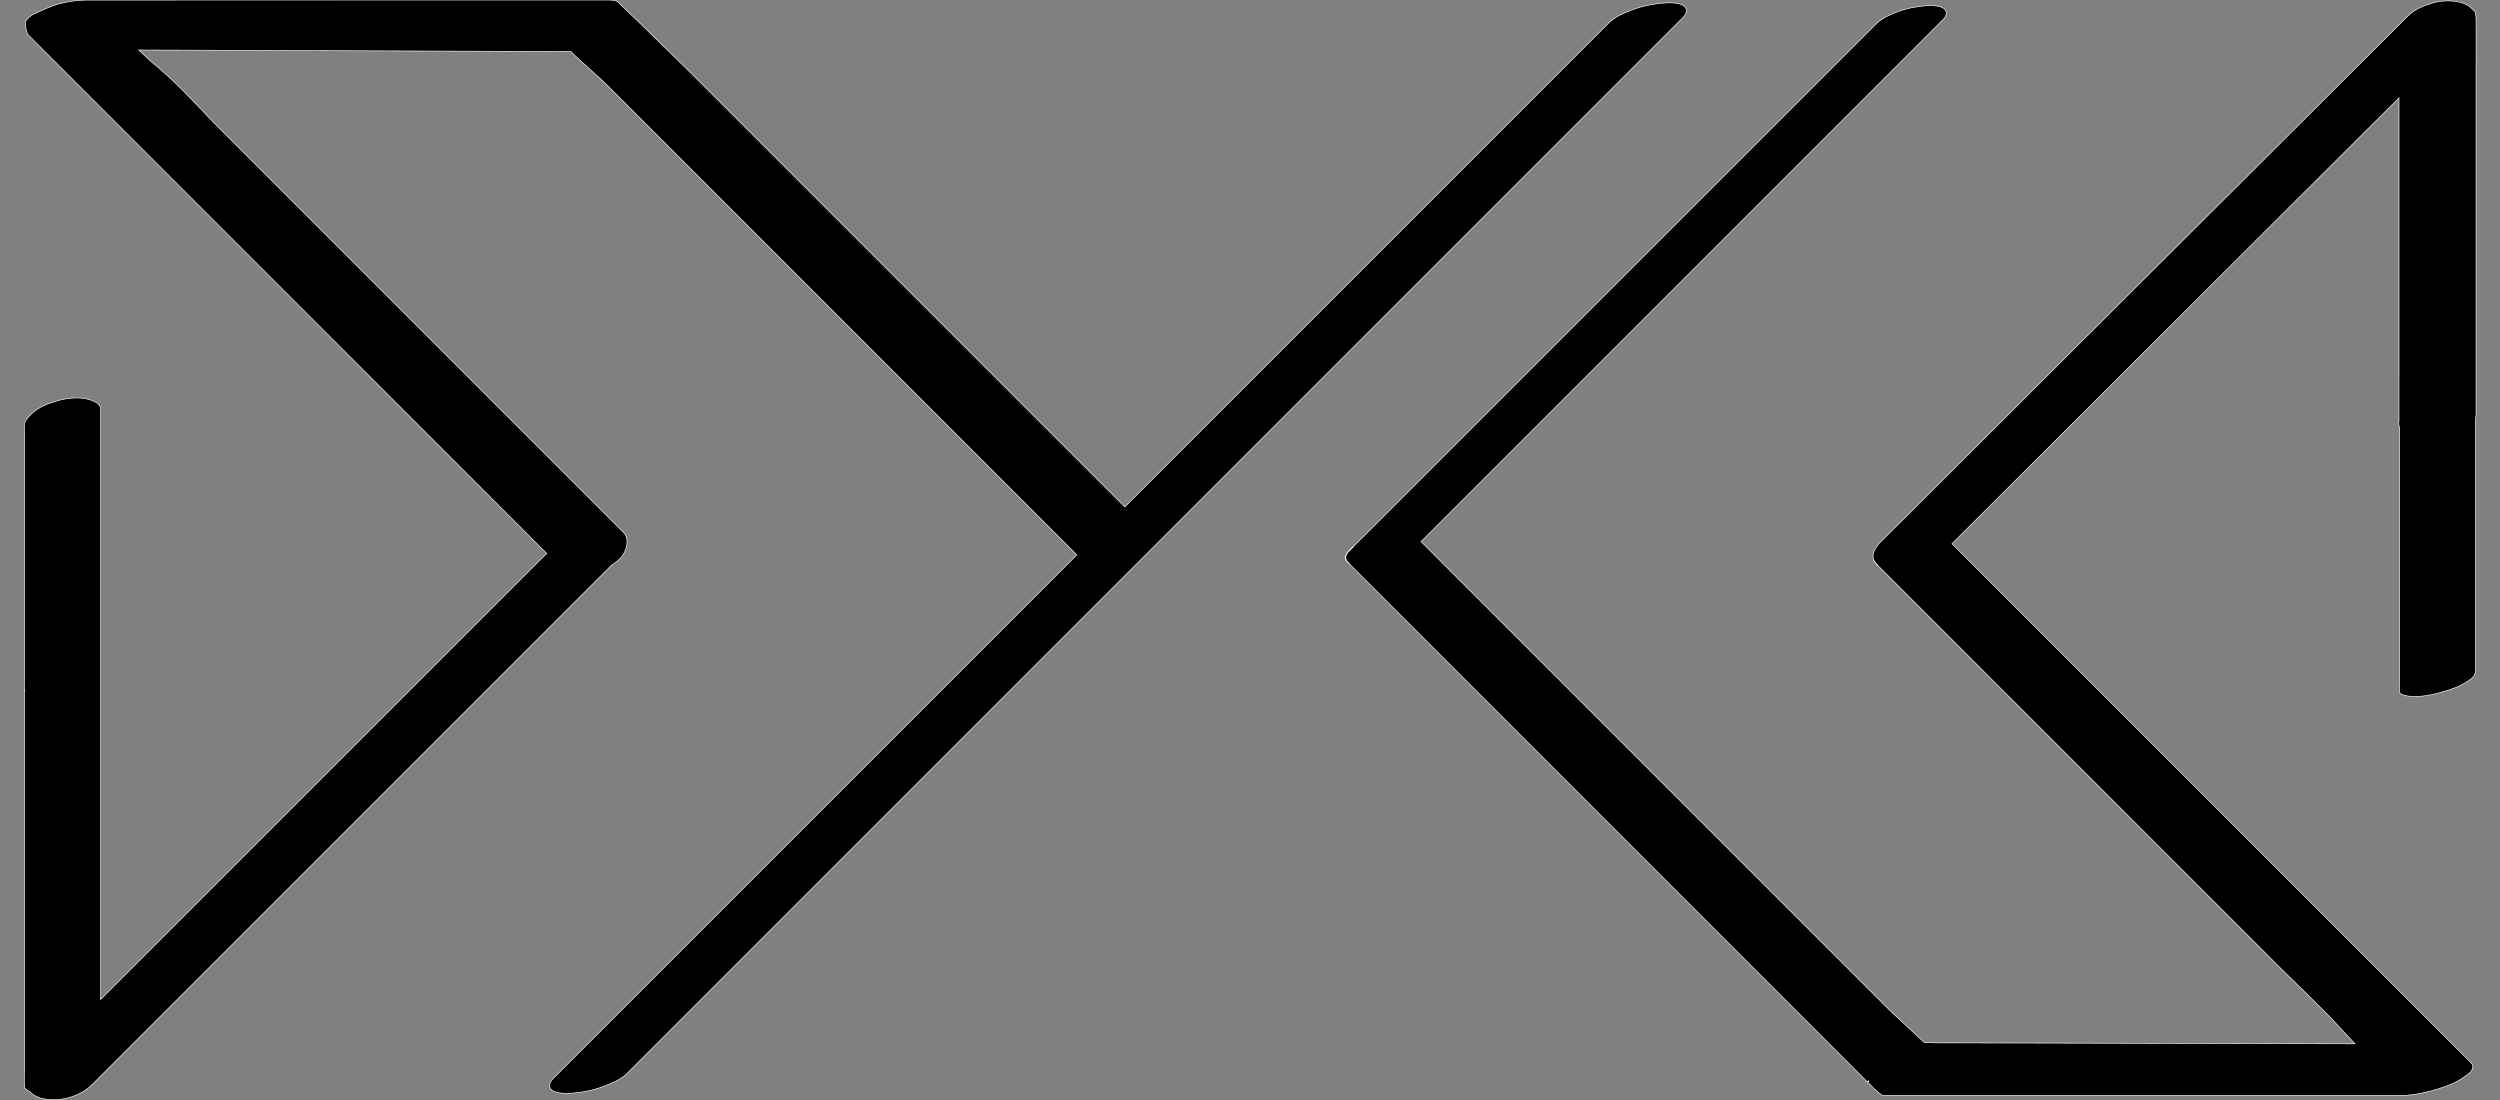 <?xml version="1.0" encoding="utf-8"?>
<svg xmlns="http://www.w3.org/2000/svg" id="Calque_1" style="enable-background:new 0 0 4000 1760;" version="1.1" viewBox="0 0 4000 1760" x="0px" y="0px">
  <rect x="0" y="0" width="4000" height="1760" fill="#808080" stroke="none"/>
  <style type="text/css">
	.st0{stroke:#FFFFFF;stroke-miterlimit:10;}
</style>
  <path class="st0" d="M3961.7,35.1c0.2,25.5,0,50.9,0,76.4v551.8c0,2-0.3,4-0.8,5.9c0,0.2-0.1,0.3-0.1,0.5v404.1&#xD;&#xA;	c0,8.5-8.1,13.2-14.4,17.4c-12.4,8.2-27.4,12.8-41.6,16.8c-13.7,3.9-30,6.9-44.4,6.3c-2.4-0.1-21.2-0.8-21.2-7.9c0-0.3,0-0.5,0-0.8&#xD;&#xA;	c-0.7-5.3,0-11.1,0-16.4v-405c0,0,0,0,0,0c-1.2-3.6-1.5-7.5-0.8-11.6c0-0.1,0-0.2,0-0.3v-1c-0.2-25.5,0-50.9,0-76.4V157.3&#xD;&#xA;	c0-0.5,0.2-1,0.5-1.3c-0.2,0.2-0.3,0.3-0.5,0.5c-30.6,30.5-61.2,61.1-91.9,91.6c-37.9,37.8-75.9,75.7-113.8,113.5&#xD;&#xA;	c-40.9,40.8-81.8,81.6-122.8,122.5c-40.5,40.4-81.1,80.9-121.6,121.3c-36.9,36.8-73.8,73.6-110.7,110.5&#xD;&#xA;	c-30.3,30.2-60.5,60.4-90.8,90.6c-20.5,20.5-41.1,41-61.6,61.4l-2,2c6.8,6.8,13.5,13.6,20.3,20.4c23.1,23.1,46.3,46.3,69.4,69.4&#xD;&#xA;	c32.2,32.2,64.4,64.4,96.6,96.6c38.1,38.1,76.2,76.2,114.3,114.3c40.9,40.9,81.8,81.7,122.6,122.6c40.5,40.5,81,81,121.5,121.5&#xD;&#xA;	c37,37,74,74,110.9,110.9c30.3,30.3,60.6,60.6,90.9,90.9c20.5,20.5,41,41,61.5,61.5c5.5,5.5,11.1,11.1,16.6,16.6l6.2,6.4&#xD;&#xA;	c0,0,0,0,0.1,0.1c0.2,0.2,0.4,0.4,0.6,0.6c0.1,0.1,0.1,0.1,0.1,0.2c1.3,1.2,1.3,1.7,1.7,2.7c0.2,5.6-2.1,10.1-7,13.5&#xD;&#xA;	c-3.4,2.5-6.8,4.9-10.2,7.4c-0.6,0.4-1.2,0.8-1.8,1.1c-14,8.8-32.3,14.7-47.8,18.9c-11.6,3.1-23.5,5.4-35.5,6.6&#xD;&#xA;	c-1.5,0.2-3.1,0.3-4.6,0.4c-3.8,0-7.7,0-11.6,0c-6.5,0-13.1,0-19.7,0h-806.1c-2.4-0.4-6.4-4.4-14.4-11.4l-10-10&#xD;&#xA;	c0.6-0.6,1.3-1.1,2.1-1.7c-0.8,0.6-2.4,0.8-2.1,1.6l0,0c0,0-0.1,0.1-0.1,0.1c-7-7-13.9-14-20.8-21c-23.1-23.1-46.3-46.3-69.4-69.4&#xD;&#xA;	c-32.2-32.2-64.4-64.4-96.6-96.6c-38.1-38.1-76.2-76.2-114.3-114.3c-40.9-40.9-81.8-81.7-122.6-122.6c-40.5-40.5-81-81-121.5-121.5&#xD;&#xA;	c-37-37-73.9-73.9-110.9-110.9c-30.3-30.3-60.6-60.6-90.9-90.9c-20.5-20.5-41-41-61.5-61.5c-7.2-7.2-14.4-14.4-21.6-21.6&#xD;&#xA;	c-0.3-0.3-0.7-0.7-1-1c-5.3-5.3-4.1-10.4-0.8-15.5c0.5-0.7,1.1-1.3,1.8-1.9c0.5-0.5,0.9-0.9,1.4-1.4c2.4-2.5,4.9-5,7.4-7.4&#xD;&#xA;	c8.4-8.5,16.9-16.9,25.4-25.3l69.4-69.4c32.2-32.2,64.4-64.4,96.6-96.6c38.1-38.1,76.2-76.2,114.3-114.3&#xD;&#xA;	c40.9-40.9,81.8-81.8,122.6-122.6c40.5-40.5,81-81,121.5-121.5c37-37,73.9-74,110.9-110.9c30.3-30.3,60.6-60.6,90.9-90.9&#xD;&#xA;	c20.5-20.5,41-41,61.5-61.5c7.5-7.5,15-15.1,22.6-22.6c8.9-8.9,21-14.1,32.6-18.6c14.5-5.7,30.3-8.9,45.8-10.1&#xD;&#xA;	c7.5-0.6,23.6-1,30.2,4.8c6.1,5.3,3.2,12.1-1.8,17.1c-0.5,0.5-0.9,0.9-1.4,1.4c-10.8,11-21.8,21.8-32.7,32.8&#xD;&#xA;	c-23.1,23.1-46.3,46.3-69.4,69.4l-96.6,96.6c-38.1,38.1-76.2,76.2-114.3,114.3l-122.6,122.6c-40.5,40.5-81,81-121.5,121.5&#xD;&#xA;	c-37,37-73.9,73.9-110.9,110.9l-90.9,90.9c-20.5,20.5-41,41-61.5,61.5c-4.4,4.4-8.9,8.9-13.4,13.4c8.7,8.6,17.2,17.3,25.9,26&#xD;&#xA;	c23.1,23.1,46.3,46.3,69.4,69.4c32.2,32.2,64.4,64.4,96.6,96.6c38.1,38.1,76.2,76.2,114.3,114.3c40.9,40.9,81.7,81.8,122.6,122.6&#xD;&#xA;	c40.5,40.5,81,81,121.5,121.5c37,37,73.9,73.9,110.9,110.9c30.3,30.3,60.6,60.6,90.9,90.9l53.2,49.4c0.3,0,22.4,0.5,22.7,0.5h1.4&#xD;&#xA;	c11,0,22,0,33,0l631.9,1.5c-13-14-3-3-25.3-27.2c-30.9-33.5-64.4-64.4-96.6-96.6c-38.1-38.1-76.2-76.2-114.3-114.3&#xD;&#xA;	c-40.9-40.9-81.7-81.8-122.6-122.6c-40.5-40.5-81-81-121.5-121.5c-37-37-73.9-73.9-110.9-110.9l-152.4-152.4&#xD;&#xA;	c-6.5-6.5-13-13-19.5-19.5c-1-1-2.1-2.1-3.1-3.1c-0.4-0.4-0.8-0.8-1.2-1.3c-0.1-0.1-0.1-0.2-0.2-0.3c-1.3-1.7-2.2-3.6-2.8-5.6&#xD;&#xA;	c0,0,0,0,0-0.1c0-0.1,0-0.1-0.1-0.2c-2.7-10.1,4.3-20.3,11-26.9c0.5-0.5,0.9-0.9,1.4-1.4c10.9-11,21.9-21.8,32.9-32.8&#xD;&#xA;	c23.2-23.1,46.4-46.2,69.5-69.4c32.3-32.2,64.5-64.3,96.8-96.5c37.9-37.8,75.9-75.7,113.8-113.5c40.9-40.8,81.8-81.6,122.8-122.5&#xD;&#xA;	c40.5-40.4,81.1-80.9,121.6-121.3c36.9-36.8,73.8-73.6,110.7-110.4c30.3-30.2,60.5-60.4,90.8-90.6c20.5-20.5,41.1-41,61.6-61.4&#xD;&#xA;	c2.7-2.7,5.5-5.5,8.2-8.2c4.8-4.8,9.6-9.6,14.4-14.4c10.4-10.3,24.7-16.2,38.5-20.2c13.9-4.1,29.3-4.8,43.5-1.7&#xD;&#xA;	c3.7,0.8,7.7,2.3,11.4,4.4c1.7,0.6,2.7,0.3,11.8,9.1l1.8,2.2c0.8,1.2,2,8,1.7,14.9c0,0.1,0,0.2,0,0.3V35.1z"/>
  <path class="st0" d="M2990.1,1729.4c-0.8,0.5-1.5,1.1-2.1,1.7l0,0C2987.7,1730.1,2989.3,1729.9,2990.1,1729.4z"/>
  <path class="st0" d="M2157.8,900.8c-0.7-0.4-1.3-0.8-1.9-1.3c-5.3-4.6-3.8-10.4,0-15.2c-3.2,5-4.5,10.2,0.8,15.5&#xD;&#xA;	C2157.1,900.1,2157.5,900.5,2157.8,900.8z"/>
  <path class="st0" d="M2166.5,873.6c-2.5,2.5-4.9,5-7.4,7.4c-0.5,0.5-0.9,0.9-1.4,1.4c-0.6,0.6-1.2,1.3-1.8,1.9c0.6-1,1.4-2,2.1-3&#xD;&#xA;	C2160.4,878.4,2163.3,875.8,2166.5,873.6z"/>
  <path class="st0" d="M161.1,1079.9c0-1.7-0.1-3.4-0.2-5c0-0.4,0-0.7,0-1.1C161.2,1075.9,161.3,1078,161.1,1079.9z"/>
  <path class="st0" d="M44,55.9"/>
  <path class="st0" d="M913,82.5L222,80c23.5,22.5,15,14,34.8,31.1c36.4,31.6,64.4,64.4,96.6,96.6c38.1,38.1,76.2,76.2,114.3,114.3&#xD;&#xA;	c40.9,40.9,81.8,81.8,122.6,122.6c40.5,40.5,81,81,121.5,121.5c37,37,74,73.9,110.9,110.9c30.3,30.3,60.6,60.6,90.9,90.9&#xD;&#xA;	c20.5,20.5,41,41,61.5,61.5c7.5,7.5,15.1,15.1,22.6,22.6c8.2,8.2,6,21.2,1.9,30.6c-4,9.2-12.2,16.1-20.9,21.5l0,0&#xD;&#xA;	c-6.9,6.9-13.9,13.8-20.8,20.7c-23.1,23.1-46.3,46.3-69.4,69.4c-32.2,32.2-64.4,64.4-96.6,96.6c-38.1,38.1-76.2,76.2-114.3,114.3&#xD;&#xA;	c-40.9,40.9-81.8,81.8-122.6,122.6c-40.5,40.5-81,81-121.5,121.5c-37,37-73.9,73.9-110.9,110.9c-30.3,30.3-60.6,60.6-90.9,90.9&#xD;&#xA;	c-20.5,20.5-41,41-61.5,61.5c-7.5,7.5-15,15.1-22.6,22.6c-20.4,20.4-54.2,29.2-82,22c-6.5-1.7-13.5-5.5-18.4-10.8h0&#xD;&#xA;	c-4.4-1.9-8.1-4.7-8.1-8.5c0-0.4,0-0.7,0-1.1c-0.6-8.1,0-16.4,0-24.5v-607.7c0-0.2,0-0.5,0-0.7c-0.1-0.9-0.1-1.7-0.2-2.6&#xD;&#xA;	c-0.2-4.6,0.2-9.3,0.2-13.8V686.3c-1.1-6.2,0.4-11.8,4.4-16.8c2.7-2.8,5.3-5.6,8-8.4c11-10.3,26.5-15.8,40.8-20&#xD;&#xA;	c13.6-3.9,31.2-5.9,45.3-3.1c5.8,1.1,23.3,6.3,23.3,15.6c0,0.2,0,0.5,0,0.7c0.4,5.4,0,11,0,16.4v401.1c0,0.4,0,0.7,0,1.1&#xD;&#xA;	c0.1,1.7,0.2,3.4,0.2,5c0.1,6.5-0.2,13-0.2,19.5v501.9c30.6-30.6,61.1-61.1,91.7-91.7c38.1-38.1,76.2-76.2,114.3-114.3&#xD;&#xA;	c40.9-40.9,81.8-81.8,122.6-122.6c40.5-40.5,81-81,121.5-121.5c37-37,73.9-73.9,110.9-110.9c30.3-30.3,60.6-60.6,90.9-90.9&#xD;&#xA;	l61.9-61.9c-5.9-5.9-11.7-11.8-17.6-17.6c-23.1-23.1-46.3-46.3-69.4-69.4L576.8,587.5c-40.9-40.9-81.8-81.8-122.6-122.6L69.4,80.1&#xD;&#xA;	c-7.5-7.5-15.1-15.1-22.6-22.6c-1.1-1.1-2.1-2.4-2.8-3.7l0,0c-2.3-3.9-3.8-14.8-3.5-19.4L46,28l6.5-4.8c13-5.9,28-13.2,41.6-16.9&#xD;&#xA;	c14.5-3.9,29.4-6.2,44.5-6.2h1.4c4.3,0,8.5,0,12.8,0c6.7,0,13.5,0,20.2,0L967,0c13,0,16,0,21.1,2.6c0.2,0.2,0.3,0.3,0.5,0.5&#xD;&#xA;	c2,1.9,4,3.9,5.9,5.9c9,8.9,24.5,23.1,33.5,32c23.1,23.1,50.6,49.1,73.8,72.2c32.2,32.2,64.4,64.4,96.6,96.6&#xD;&#xA;	c38.1,38.1,76.2,76.2,114.3,114.3c40.9,40.9,81.8,81.7,122.6,122.6c40.5,40.5,81,81,121.5,121.5c37,37,73.9,73.9,110.9,110.9&#xD;&#xA;	c30.3,30.3,60.6,60.6,90.9,90.9l41.1,41.1c27.5-27.5,55.1-55.1,82.6-82.7c40.2-40.2,80.3-80.3,120.5-120.5&#xD;&#xA;	c38.2-38.2,76.4-76.4,114.6-114.6c35.7-35.7,71.3-71.3,107-107c32.3-32.3,64.6-64.7,97-97c28.2-28.2,56.4-56.4,84.6-84.6&#xD;&#xA;	c23.3-23.3,46.6-46.6,69.9-69.9c17.7-17.7,35.4-35.4,53.1-53.1c11.1-11.1,22.3-22.3,33.4-33.4c3.9-3.9,7.8-7.8,11.7-11.7&#xD;&#xA;	c9.8-9.8,23.5-15.4,36.3-20.4c16.1-6.3,33.6-9.9,50.8-11.3c8.2-0.7,26.1-1.3,33.4,4.9c6.8,5.8,3.3,13.1-2.1,18.5&#xD;&#xA;	c-0.9,0.9-1.9,1.8-2.8,2.8c-7.5,7.5-15.1,15.1-22.6,22.6c-14.4,14.4-28.8,28.8-43.2,43.2c-20.5,20.5-40.9,41-61.4,61.4&#xD;&#xA;	c-25.8,25.8-51.6,51.6-77.3,77.3c-30.3,30.3-60.6,60.6-90.9,90.9c-34.2,34.2-68.4,68.4-102.6,102.6c-37,37-74,74-111,111&#xD;&#xA;	c-39.2,39.1-78.3,78.3-117.5,117.5c-40.5,40.5-81.1,81.1-121.6,121.6c-32.7,32.7-65.3,65.3-98,98c-5.4,5.4-10.8,10.8-16.2,16.2&#xD;&#xA;	c0,0,0,0,0,0l-132,132c-40.1,40.2-80.3,80.3-120.5,120.5c-38.2,38.2-76.4,76.4-114.6,114.6c-35.7,35.7-71.3,71.3-107,107&#xD;&#xA;	c-32.3,32.3-64.6,64.7-97,97c-28.2,28.2-56.4,56.4-84.6,84.6c-23.3,23.3-46.6,46.6-70,70c-17.7,17.7-35.4,35.4-53.1,53.1&#xD;&#xA;	c-11.1,11.1-22.3,22.3-33.4,33.4c-3.9,3.9-7.8,7.8-11.7,11.7c-9.8,9.8-23.5,15.4-36.3,20.4c-16.1,6.3-33.6,9.9-50.8,11.3&#xD;&#xA;	c-8.2,0.7-26.1,1.3-33.4-4.9c-6.8-5.8-3.3-13.1,2.1-18.5c0.9-0.9,1.8-1.8,2.8-2.8c7.5-7.5,15.1-15.1,22.6-22.6&#xD;&#xA;	c14.4-14.4,28.8-28.8,43.2-43.2c20.5-20.5,41-41,61.4-61.4c25.8-25.8,51.6-51.6,77.3-77.3c30.3-30.3,60.6-60.6,90.9-90.9&#xD;&#xA;	c34.2-34.2,68.4-68.4,102.6-102.6c37-37,74-74,111-111c39.2-39.2,78.3-78.3,117.5-117.5c40.5-40.5,81.1-81.1,121.6-121.6&#xD;&#xA;	c29-28.9,57.9-57.9,86.9-86.9c-7.4-7.3-14.7-14.7-22-22.1c-23.1-23.1-46.3-46.3-69.4-69.4c-32.2-32.2-64.4-64.4-96.6-96.6&#xD;&#xA;	c-38.1-38.1-76.2-76.2-114.3-114.3c-40.9-40.9-81.7-81.8-122.6-122.6c-40.5-40.5-81-81-121.5-121.5c-37-37-74-73.9-110.9-110.9&#xD;&#xA;	c-30.3-30.3-60.6-60.6-90.9-90.9c-20.5-20.5-41.3-37-61.7-57.5"/>
  <path class="st0" d="M3004.9,905c-1.6-1.3-3.1-2.8-4.3-4.4c0.4,0.4,0.7,0.9,1.2,1.3C3002.8,903,3003.9,904,3004.9,905z"/>
  <path class="st0" d="M3000.5,900.4c-1.4-1.8-2.3-3.7-2.8-5.6C2998.3,896.8,2999.2,898.7,3000.5,900.4z"/>
  <path class="st0" d="M2990.1,1729.4c-0.8,0.5-1.5,1.1-2.1,1.7l0,0C2987.7,1730.1,2989.3,1729.9,2990.1,1729.4z"/>
  <path class="st0" d="M39.2,1106.4c-0.2-1.1-0.2-2.2-0.2-3.3c0,0.9,0.1,1.7,0.2,2.6C39.2,1105.9,39.2,1106.2,39.2,1106.4z"/>
</svg>